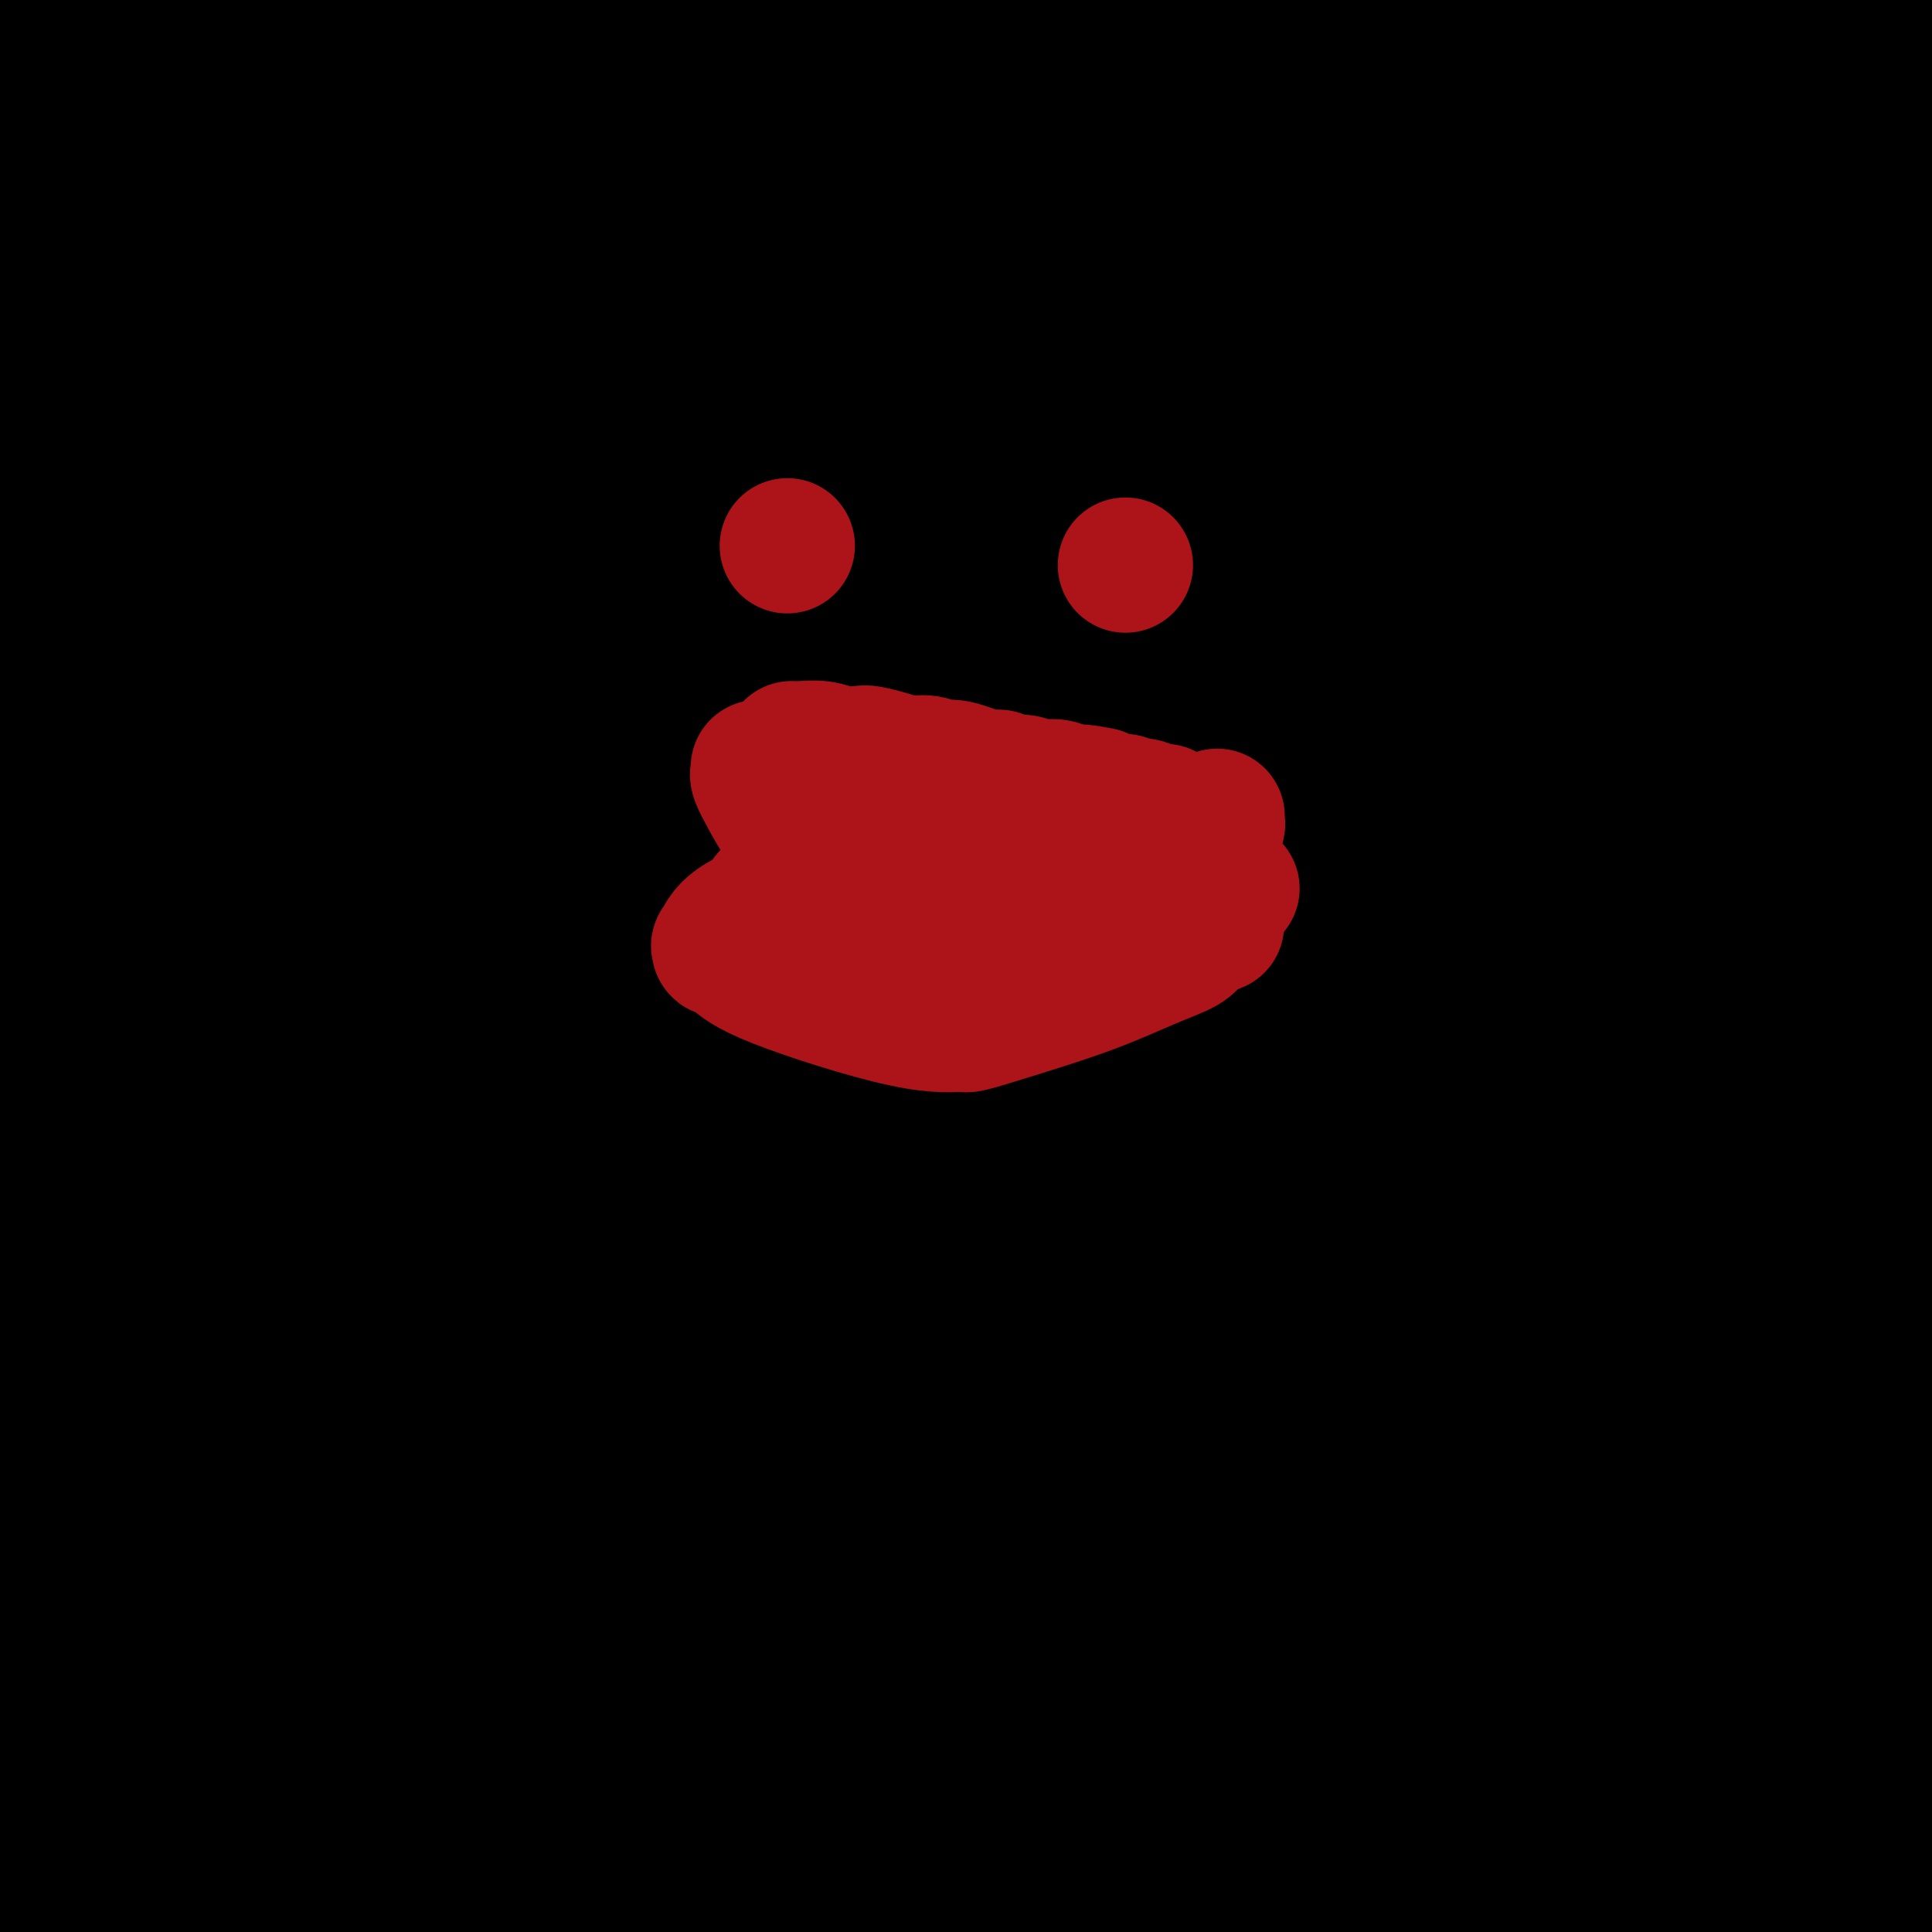 <svg viewBox='0 0 400 400' version='1.1' xmlns='http://www.w3.org/2000/svg' xmlns:xlink='http://www.w3.org/1999/xlink'><g fill='none' stroke='#000000' stroke-width='28' stroke-linecap='round' stroke-linejoin='round'><path d='M320,93c0.083,-0.039 0.166,-0.078 0,0c-0.166,0.078 -0.580,0.273 0,0c0.580,-0.273 2.153,-1.016 -1,0c-3.153,1.016 -11.033,3.789 -20,7c-8.967,3.211 -19.023,6.858 -33,13c-13.977,6.142 -31.877,14.778 -44,21c-12.123,6.222 -18.469,10.030 -31,18c-12.531,7.970 -31.247,20.104 -44,29c-12.753,8.896 -19.544,14.555 -28,23c-8.456,8.445 -18.576,19.674 -26,29c-7.424,9.326 -12.153,16.747 -15,24c-2.847,7.253 -3.813,14.336 -4,17c-0.187,2.664 0.405,0.908 0,1c-0.405,0.092 -1.808,2.033 8,2c9.808,-0.033 30.826,-2.040 46,-6c15.174,-3.960 24.502,-9.872 43,-23c18.498,-13.128 46.164,-33.470 70,-51c23.836,-17.530 43.841,-32.248 63,-46c19.159,-13.752 37.473,-26.539 51,-36c13.527,-9.461 22.266,-15.598 28,-19c5.734,-3.402 8.462,-4.070 8,-4c-0.462,0.070 -4.113,0.878 -2,0c2.113,-0.878 9.989,-3.442 0,0c-9.989,3.442 -37.845,12.888 -63,24c-25.155,11.112 -47.611,23.888 -61,31c-13.389,7.112 -17.712,8.560 -36,20c-18.288,11.440 -50.541,32.872 -72,49c-21.459,16.128 -32.123,26.952 -44,38c-11.877,11.048 -24.967,22.321 -34,31c-9.033,8.679 -14.009,14.766 -17,18c-2.991,3.234 -3.995,3.617 -5,4'/><path d='M57,307c-15.233,14.827 -3.317,6.394 0,4c3.317,-2.394 -1.965,1.251 0,0c1.965,-1.251 11.177,-7.398 28,-20c16.823,-12.602 41.258,-31.659 60,-48c18.742,-16.341 31.792,-29.967 52,-47c20.208,-17.033 47.576,-37.474 70,-53c22.424,-15.526 39.905,-26.137 53,-34c13.095,-7.863 21.805,-12.978 27,-16c5.195,-3.022 6.875,-3.953 7,-4c0.125,-0.047 -1.303,0.788 0,0c1.303,-0.788 5.339,-3.201 -11,5c-16.339,8.201 -53.051,27.016 -81,43c-27.949,15.984 -47.133,29.136 -61,39c-13.867,9.864 -22.417,16.438 -40,30c-17.583,13.562 -44.200,34.110 -62,48c-17.800,13.890 -26.783,21.122 -32,27c-5.217,5.878 -6.669,10.401 -9,13c-2.331,2.599 -5.540,3.276 -6,3c-0.460,-0.276 1.831,-1.503 0,0c-1.831,1.503 -7.782,5.735 1,0c8.782,-5.735 32.299,-21.436 48,-34c15.701,-12.564 23.587,-21.989 43,-39c19.413,-17.011 50.354,-41.607 75,-60c24.646,-18.393 42.997,-30.582 61,-41c18.003,-10.418 35.659,-19.063 47,-25c11.341,-5.937 16.369,-9.164 17,-10c0.631,-0.836 -3.135,0.721 0,-1c3.135,-1.721 13.170,-6.719 -3,1c-16.170,7.719 -58.546,28.155 -81,40c-22.454,11.845 -24.987,15.099 -41,26c-16.013,10.901 -45.507,29.451 -75,48'/><path d='M144,202c-26.809,18.690 -35.830,28.414 -47,38c-11.170,9.586 -24.489,19.032 -33,25c-8.511,5.968 -12.213,8.456 -16,11c-3.787,2.544 -7.657,5.142 1,-1c8.657,-6.142 29.841,-21.025 46,-33c16.159,-11.975 27.292,-21.043 48,-36c20.708,-14.957 50.992,-35.802 77,-52c26.008,-16.198 47.740,-27.749 69,-38c21.260,-10.251 42.047,-19.201 59,-26c16.953,-6.799 30.072,-11.446 36,-14c5.928,-2.554 4.664,-3.016 4,-3c-0.664,0.016 -0.728,0.508 0,0c0.728,-0.508 2.249,-2.017 -17,5c-19.249,7.017 -59.267,22.560 -91,36c-31.733,13.440 -55.182,24.778 -69,32c-13.818,7.222 -18.006,10.329 -36,20c-17.994,9.671 -49.793,25.907 -69,36c-19.207,10.093 -25.823,14.044 -32,17c-6.177,2.956 -11.917,4.919 -15,6c-3.083,1.081 -3.511,1.281 -3,1c0.511,-0.281 1.960,-1.041 0,0c-1.960,1.041 -7.329,3.884 4,-4c11.329,-7.884 39.355,-26.496 64,-42c24.645,-15.504 45.910,-27.902 69,-41c23.090,-13.098 48.006,-26.897 72,-39c23.994,-12.103 47.068,-22.511 68,-31c20.932,-8.489 39.724,-15.059 49,-20c9.276,-4.941 9.036,-8.253 9,-10c-0.036,-1.747 0.133,-1.928 0,-2c-0.133,-0.072 -0.566,-0.036 -1,0'/><path d='M390,37c-0.466,-1.109 -5.630,2.118 -26,8c-20.370,5.882 -55.948,14.420 -89,24c-33.052,9.580 -63.580,20.201 -86,28c-22.420,7.799 -36.731,12.775 -61,21c-24.269,8.225 -58.496,19.698 -73,25c-14.504,5.302 -9.285,4.435 -10,5c-0.715,0.565 -7.364,2.564 -9,3c-1.636,0.436 1.741,-0.691 0,0c-1.741,0.691 -8.599,3.198 1,-1c9.599,-4.198 35.654,-15.102 64,-26c28.346,-10.898 58.981,-21.789 87,-32c28.019,-10.211 53.422,-19.742 79,-28c25.578,-8.258 51.333,-15.245 69,-20c17.667,-4.755 27.247,-7.279 32,-9c4.753,-1.721 4.680,-2.640 4,-3c-0.680,-0.360 -1.967,-0.163 0,0c1.967,0.163 7.189,0.290 -11,5c-18.189,4.710 -59.789,14.002 -99,23c-39.211,8.998 -76.033,17.701 -103,25c-26.967,7.299 -44.077,13.194 -70,22c-25.923,8.806 -60.657,20.524 -77,27c-16.343,6.476 -14.295,7.711 -13,8c1.295,0.289 1.837,-0.366 1,0c-0.837,0.366 -3.052,1.755 4,-2c7.052,-3.755 23.371,-12.653 57,-26c33.629,-13.347 84.568,-31.143 110,-40c25.432,-8.857 25.356,-8.777 43,-14c17.644,-5.223 53.008,-15.751 75,-22c21.992,-6.249 30.613,-8.221 37,-10c6.387,-1.779 10.539,-3.365 12,-4c1.461,-0.635 0.230,-0.317 -1,0'/><path d='M337,24c28.737,-8.353 17.580,-4.234 0,0c-17.580,4.234 -41.582,8.585 -69,13c-27.418,4.415 -58.252,8.895 -90,15c-31.748,6.105 -64.410,13.835 -88,20c-23.590,6.165 -38.106,10.766 -56,17c-17.894,6.234 -39.164,14.101 -47,17c-7.836,2.899 -2.239,0.828 0,0c2.239,-0.828 1.119,-0.414 0,0'/><path d='M3,96c73.514,-24.327 147.029,-48.655 181,-59c33.971,-10.345 28.399,-6.709 41,-7c12.601,-0.291 43.374,-4.509 64,-6c20.626,-1.491 31.103,-0.256 36,1c4.897,1.256 4.213,2.533 4,3c-0.213,0.467 0.044,0.126 0,0c-0.044,-0.126 -0.389,-0.036 -1,0c-0.611,0.036 -1.490,0.017 -2,0c-0.510,-0.017 -0.653,-0.032 -2,0c-1.347,0.032 -3.899,0.111 -5,0c-1.101,-0.111 -0.751,-0.414 -8,0c-7.249,0.414 -22.099,1.544 -41,3c-18.901,1.456 -41.854,3.238 -60,5c-18.146,1.762 -31.484,3.503 -47,6c-15.516,2.497 -33.209,5.751 -51,9c-17.791,3.249 -35.680,6.491 -50,10c-14.320,3.509 -25.070,7.283 -35,12c-9.930,4.717 -19.039,10.378 -26,15c-6.961,4.622 -11.774,8.205 -12,9c-0.226,0.795 4.137,-1.197 1,0c-3.137,1.197 -13.772,5.583 0,0c13.772,-5.583 51.952,-21.133 83,-32c31.048,-10.867 54.966,-17.049 86,-25c31.034,-7.951 69.186,-17.671 100,-25c30.814,-7.329 54.289,-12.266 76,-16c21.711,-3.734 41.657,-6.263 54,-8c12.343,-1.737 17.082,-2.682 19,-3c1.918,-0.318 1.017,-0.009 1,0c-0.017,0.009 0.852,-0.283 0,0c-0.852,0.283 -3.426,1.142 -6,2'/><path d='M403,-10c-10.858,2.128 -35.503,6.446 -68,11c-32.497,4.554 -72.846,9.342 -106,14c-33.154,4.658 -59.113,9.185 -85,14c-25.887,4.815 -51.702,9.920 -72,15c-20.298,5.080 -35.080,10.137 -50,17c-14.920,6.863 -29.977,15.532 -36,19c-6.023,3.468 -3.011,1.734 0,0'/><path d='M219,38c-0.002,-0.000 -0.003,-0.000 0,0c0.003,0.000 0.011,0.000 0,0c-0.011,-0.000 -0.042,-0.000 0,0c0.042,0.000 0.155,0.001 0,0c-0.155,-0.001 -0.579,-0.003 0,0c0.579,0.003 2.163,0.010 -10,1c-12.163,0.990 -38.071,2.962 -56,4c-17.929,1.038 -27.879,1.140 -40,2c-12.121,0.860 -26.415,2.478 -38,4c-11.585,1.522 -20.463,2.950 -27,4c-6.537,1.050 -10.733,1.723 -13,2c-2.267,0.277 -2.605,0.158 -3,0c-0.395,-0.158 -0.849,-0.354 0,-1c0.849,-0.646 3.000,-1.743 1,-1c-2.000,0.743 -8.149,3.326 1,-1c9.149,-4.326 33.598,-15.562 49,-22c15.402,-6.438 21.756,-8.079 42,-14c20.244,-5.921 54.378,-16.122 75,-22c20.622,-5.878 27.733,-7.433 33,-9c5.267,-1.567 8.689,-3.148 10,-4c1.311,-0.852 0.510,-0.977 0,-1c-0.510,-0.023 -0.729,0.057 0,0c0.729,-0.057 2.406,-0.249 -12,2c-14.406,2.249 -44.896,6.940 -71,11c-26.104,4.060 -47.822,7.490 -77,12c-29.178,4.510 -65.817,10.099 -83,19c-17.183,8.901 -14.909,21.115 -14,26c0.909,4.885 0.455,2.443 0,0'/><path d='M-1,52c0.000,0.000 0.100,0.100 0.1,0.1'/><path d='M68,43c0.010,-0.002 0.020,-0.004 0,0c-0.020,0.004 -0.069,0.014 0,0c0.069,-0.014 0.258,-0.054 0,0c-0.258,0.054 -0.961,0.200 3,-1c3.961,-1.200 12.587,-3.747 20,-6c7.413,-2.253 13.615,-4.212 17,-5c3.385,-0.788 3.954,-0.404 8,-1c4.046,-0.596 11.568,-2.170 20,-3c8.432,-0.830 17.773,-0.915 27,-1c9.227,-0.085 18.341,-0.169 27,0c8.659,0.169 16.863,0.591 23,1c6.137,0.409 10.208,0.807 12,1c1.792,0.193 1.306,0.182 2,0c0.694,-0.182 2.568,-0.536 -8,-2c-10.568,-1.464 -33.576,-4.037 -51,-5c-17.424,-0.963 -29.262,-0.317 -40,0c-10.738,0.317 -20.376,0.305 -36,2c-15.624,1.695 -37.233,5.096 -50,7c-12.767,1.904 -16.692,2.310 -19,3c-2.308,0.690 -2.998,1.665 -4,2c-1.002,0.335 -2.315,0.031 -3,0c-0.685,-0.031 -0.741,0.211 0,0c0.741,-0.211 2.278,-0.877 0,0c-2.278,0.877 -8.372,3.295 1,0c9.372,-3.295 34.210,-12.305 55,-19c20.790,-6.695 37.533,-11.076 53,-15c15.467,-3.924 29.656,-7.392 41,-10c11.344,-2.608 19.841,-4.356 24,-5c4.159,-0.644 3.981,-0.183 4,0c0.019,0.183 0.236,0.088 0,0c-0.236,-0.088 -0.925,-0.168 -14,3c-13.075,3.168 -38.538,9.584 -64,16'/><path d='M116,5c-22.119,5.532 -38.416,9.864 -53,14c-14.584,4.136 -27.456,8.078 -41,13c-13.544,4.922 -27.762,10.825 -33,13c-5.238,2.175 -1.497,0.621 0,0c1.497,-0.621 0.748,-0.311 0,0'/><path d='M13,30c-0.810,0.243 -1.619,0.486 16,-5c17.619,-5.486 53.667,-16.700 74,-22c20.333,-5.300 24.951,-4.687 28,-5c3.049,-0.313 4.529,-1.551 7,-2c2.471,-0.449 5.933,-0.110 7,0c1.067,0.110 -0.262,-0.009 -1,0c-0.738,0.009 -0.884,0.147 0,0c0.884,-0.147 2.799,-0.578 -11,2c-13.799,2.578 -43.314,8.166 -62,12c-18.686,3.834 -26.545,5.914 -35,8c-8.455,2.086 -17.507,4.177 -24,6c-6.493,1.823 -10.427,3.378 -12,4c-1.573,0.622 -0.787,0.311 0,0'/><path d='M13,3c-1.270,0.522 -2.541,1.044 10,-4c12.541,-5.044 38.892,-15.653 55,-22c16.108,-6.347 21.971,-8.433 27,-10c5.029,-1.567 9.222,-2.616 11,-3c1.778,-0.384 1.140,-0.103 1,0c-0.140,0.103 0.217,0.026 0,0c-0.217,-0.026 -1.007,-0.003 -1,0c0.007,0.003 0.810,-0.013 -8,3c-8.810,3.013 -27.232,9.056 -40,13c-12.768,3.944 -19.881,5.789 -27,8c-7.119,2.211 -14.244,4.786 -19,6c-4.756,1.214 -7.144,1.065 -8,1c-0.856,-0.065 -0.180,-0.046 0,0c0.180,0.046 -0.136,0.117 0,0c0.136,-0.117 0.724,-0.423 0,0c-0.724,0.423 -2.759,1.577 1,0c3.759,-1.577 13.311,-5.883 25,-10c11.689,-4.117 25.516,-8.043 40,-12c14.484,-3.957 29.626,-7.943 44,-11c14.374,-3.057 27.979,-5.185 39,-7c11.021,-1.815 19.459,-3.319 25,-4c5.541,-0.681 8.185,-0.541 9,0c0.815,0.541 -0.198,1.482 1,1c1.198,-0.482 4.609,-2.388 -1,0c-5.609,2.388 -20.236,9.069 -31,14c-10.764,4.931 -17.663,8.113 -36,15c-18.337,6.887 -48.112,17.478 -66,25c-17.888,7.522 -23.887,11.975 -30,16c-6.113,4.025 -12.338,7.622 -16,10c-3.662,2.378 -4.761,3.537 -5,4c-0.239,0.463 0.380,0.232 1,0'/><path d='M14,36c-9.294,4.849 -7.528,1.973 0,0c7.528,-1.973 20.818,-3.043 35,-6c14.182,-2.957 29.257,-7.800 51,-13c21.743,-5.200 50.155,-10.757 73,-15c22.845,-4.243 40.123,-7.171 57,-10c16.877,-2.829 33.353,-5.560 48,-8c14.647,-2.440 27.466,-4.589 36,-6c8.534,-1.411 12.783,-2.083 15,-2c2.217,0.083 2.402,0.920 3,1c0.598,0.080 1.609,-0.597 0,0c-1.609,0.597 -5.839,2.469 -20,7c-14.161,4.531 -38.252,11.720 -58,18c-19.748,6.280 -35.154,11.650 -52,18c-16.846,6.350 -35.134,13.680 -50,20c-14.866,6.320 -26.311,11.630 -35,16c-8.689,4.370 -14.621,7.800 -17,9c-2.379,1.200 -1.205,0.170 -4,1c-2.795,0.830 -9.560,3.521 0,0c9.560,-3.521 35.444,-13.255 50,-19c14.556,-5.745 17.785,-7.501 40,-15c22.215,-7.499 63.415,-20.741 91,-29c27.585,-8.259 41.556,-11.534 56,-15c14.444,-3.466 29.363,-7.124 38,-9c8.637,-1.876 10.993,-1.972 12,-2c1.007,-0.028 0.666,0.010 0,0c-0.666,-0.010 -1.657,-0.069 -1,0c0.657,0.069 2.960,0.267 -9,5c-11.960,4.733 -38.185,14.001 -54,20c-15.815,5.999 -21.219,8.731 -36,17c-14.781,8.269 -38.937,22.077 -56,32c-17.063,9.923 -27.031,15.962 -37,22'/><path d='M190,73c-17.783,11.542 -15.739,13.396 -17,16c-1.261,2.604 -5.827,5.957 -7,8c-1.173,2.043 1.046,2.777 2,3c0.954,0.223 0.645,-0.064 0,0c-0.645,0.064 -1.624,0.479 1,0c2.624,-0.479 8.850,-1.852 24,-7c15.150,-5.148 39.223,-14.070 59,-24c19.777,-9.930 35.257,-20.867 50,-30c14.743,-9.133 28.749,-16.461 41,-23c12.251,-6.539 22.748,-12.288 30,-17c7.252,-4.712 11.261,-8.388 13,-10c1.739,-1.612 1.210,-1.160 1,-1c-0.210,0.160 -0.100,0.029 0,0c0.100,-0.029 0.190,0.046 0,0c-0.190,-0.046 -0.658,-0.213 -1,0c-0.342,0.213 -0.556,0.804 0,0c0.556,-0.804 1.884,-3.005 -2,1c-3.884,4.005 -12.979,14.216 -19,23c-6.021,8.784 -8.969,16.140 -12,24c-3.031,7.860 -6.145,16.224 -8,22c-1.855,5.776 -2.451,8.963 -3,12c-0.549,3.037 -1.049,5.922 -2,10c-0.951,4.078 -2.352,9.348 -3,14c-0.648,4.652 -0.544,8.685 -1,12c-0.456,3.315 -1.473,5.912 -2,8c-0.527,2.088 -0.563,3.668 0,4c0.563,0.332 1.725,-0.585 1,1c-0.725,1.585 -3.339,5.672 0,0c3.339,-5.672 12.630,-21.104 22,-35c9.370,-13.896 18.820,-26.256 25,-36c6.180,-9.744 9.090,-16.872 12,-24'/><path d='M394,24c2.908,-6.729 4.177,-11.551 6,-15c1.823,-3.449 4.201,-5.527 4,-7c-0.201,-1.473 -2.982,-2.343 -4,-3c-1.018,-0.657 -0.273,-1.101 0,-1c0.273,0.101 0.073,0.746 0,1c-0.073,0.254 -0.021,0.115 0,0c0.021,-0.115 0.010,-0.208 0,1c-0.010,1.208 -0.020,3.716 -2,13c-1.980,9.284 -5.929,25.343 -9,40c-3.071,14.657 -5.262,27.911 -7,42c-1.738,14.089 -3.022,29.014 -4,43c-0.978,13.986 -1.649,27.035 -2,38c-0.351,10.965 -0.381,19.848 0,26c0.381,6.152 1.172,9.573 2,12c0.828,2.427 1.694,3.858 2,4c0.306,0.142 0.053,-1.006 0,-1c-0.053,0.006 0.094,1.165 0,-1c-0.094,-2.165 -0.428,-7.655 -1,-15c-0.572,-7.345 -1.383,-16.546 -2,-24c-0.617,-7.454 -1.039,-13.162 -1,-22c0.039,-8.838 0.538,-20.805 2,-32c1.462,-11.195 3.888,-21.617 6,-32c2.112,-10.383 3.911,-20.728 6,-30c2.089,-9.272 4.469,-17.470 6,-25c1.531,-7.530 2.214,-14.393 3,-20c0.786,-5.607 1.675,-9.958 2,-14c0.325,-4.042 0.087,-7.774 0,-10c-0.087,-2.226 -0.023,-2.945 0,-4c0.023,-1.055 0.007,-2.444 0,-3c-0.007,-0.556 -0.003,-0.278 0,0'/><path d='M401,-15c0.816,-7.693 0.357,-1.427 0,1c-0.357,2.427 -0.611,1.013 -1,0c-0.389,-1.013 -0.911,-1.625 -4,14c-3.089,15.625 -8.743,47.486 -13,66c-4.257,18.514 -7.116,23.682 -10,38c-2.884,14.318 -5.792,37.787 -7,57c-1.208,19.213 -0.717,34.169 -1,47c-0.283,12.831 -1.341,23.537 -2,31c-0.659,7.463 -0.921,11.683 -1,14c-0.079,2.317 0.024,2.731 0,3c-0.024,0.269 -0.174,0.393 0,0c0.174,-0.393 0.673,-1.304 0,-1c-0.673,0.304 -2.518,1.823 -3,-10c-0.482,-11.823 0.400,-36.989 1,-57c0.600,-20.011 0.918,-34.866 2,-49c1.082,-14.134 2.926,-27.548 4,-39c1.074,-11.452 1.377,-20.944 2,-30c0.623,-9.056 1.567,-17.676 2,-25c0.433,-7.324 0.356,-13.352 1,-18c0.644,-4.648 2.010,-7.915 3,-11c0.990,-3.085 1.604,-5.990 2,-8c0.396,-2.010 0.573,-3.127 0,-3c-0.573,0.127 -1.898,1.498 0,0c1.898,-1.498 7.019,-5.867 0,0c-7.019,5.867 -26.178,21.968 -33,30c-6.822,8.032 -1.308,7.995 -7,21c-5.692,13.005 -22.589,39.051 -32,57c-9.411,17.949 -11.337,27.801 -15,39c-3.663,11.199 -9.063,23.746 -13,34c-3.937,10.254 -6.411,18.215 -9,24c-2.589,5.785 -5.295,9.392 -8,13'/><path d='M259,223c-7.618,18.108 -4.162,8.377 -3,5c1.162,-3.377 0.032,-0.400 0,0c-0.032,0.400 1.035,-1.777 0,0c-1.035,1.777 -4.173,7.507 0,-1c4.173,-8.507 15.658,-31.252 24,-46c8.342,-14.748 13.542,-21.501 21,-32c7.458,-10.499 17.176,-24.745 26,-35c8.824,-10.255 16.755,-16.519 22,-21c5.245,-4.481 7.803,-7.181 10,-8c2.197,-0.819 4.034,0.241 5,0c0.966,-0.241 1.061,-1.784 0,0c-1.061,1.784 -3.277,6.894 -22,29c-18.723,22.106 -53.955,61.209 -76,84c-22.045,22.791 -30.905,29.271 -42,39c-11.095,9.729 -24.424,22.709 -36,32c-11.576,9.291 -21.398,14.894 -28,18c-6.602,3.106 -9.984,3.714 -12,4c-2.016,0.286 -2.664,0.248 -1,-4c1.664,-4.248 5.642,-12.707 14,-24c8.358,-11.293 21.098,-25.421 35,-39c13.902,-13.579 28.966,-26.609 45,-38c16.034,-11.391 33.038,-21.142 50,-30c16.962,-8.858 33.883,-16.823 48,-23c14.117,-6.177 25.430,-10.566 34,-13c8.570,-2.434 14.395,-2.914 17,-3c2.605,-0.086 1.988,0.223 1,1c-0.988,0.777 -2.347,2.023 -12,9c-9.653,6.977 -27.599,19.686 -44,31c-16.401,11.314 -31.257,21.233 -46,31c-14.743,9.767 -29.371,19.384 -44,29'/><path d='M245,218c-29.969,20.521 -32.392,21.323 -41,26c-8.608,4.677 -23.403,13.228 -34,19c-10.597,5.772 -16.997,8.765 -20,10c-3.003,1.235 -2.610,0.713 -5,2c-2.390,1.287 -7.564,4.385 0,0c7.564,-4.385 27.867,-16.251 46,-26c18.133,-9.749 34.095,-17.380 46,-23c11.905,-5.620 19.752,-9.229 42,-18c22.248,-8.771 58.897,-22.704 80,-30c21.103,-7.296 26.661,-7.955 32,-9c5.339,-1.045 10.461,-2.476 12,-3c1.539,-0.524 -0.504,-0.142 -2,0c-1.496,0.142 -2.444,0.043 -14,4c-11.556,3.957 -33.721,11.972 -51,19c-17.279,7.028 -29.671,13.071 -49,22c-19.329,8.929 -45.595,20.745 -67,31c-21.405,10.255 -37.949,18.951 -53,27c-15.051,8.049 -28.609,15.451 -39,21c-10.391,5.549 -17.614,9.243 -20,11c-2.386,1.757 0.065,1.575 0,2c-0.065,0.425 -2.645,1.457 13,-4c15.645,-5.457 49.514,-17.403 68,-24c18.486,-6.597 21.589,-7.847 39,-15c17.411,-7.153 49.131,-20.211 68,-28c18.869,-7.789 24.887,-10.311 30,-12c5.113,-1.689 9.320,-2.546 11,-3c1.680,-0.454 0.834,-0.506 2,-1c1.166,-0.494 4.343,-1.431 -6,3c-10.343,4.431 -34.208,14.232 -56,25c-21.792,10.768 -41.512,22.505 -56,31c-14.488,8.495 -23.744,13.747 -33,19'/><path d='M188,294c-25.918,15.695 -46.214,29.934 -60,39c-13.786,9.066 -21.064,12.959 -24,15c-2.936,2.041 -1.531,2.230 -4,4c-2.469,1.770 -8.811,5.122 4,-2c12.811,-7.122 44.774,-24.719 70,-38c25.226,-13.281 43.714,-22.246 64,-33c20.286,-10.754 42.369,-23.296 60,-32c17.631,-8.704 30.810,-13.571 39,-16c8.190,-2.429 11.392,-2.419 16,-4c4.608,-1.581 10.623,-4.753 1,1c-9.623,5.753 -34.882,20.429 -47,28c-12.118,7.571 -11.095,8.036 -28,16c-16.905,7.964 -51.740,23.428 -76,34c-24.260,10.572 -37.947,16.254 -52,22c-14.053,5.746 -28.473,11.556 -37,15c-8.527,3.444 -11.161,4.522 -15,6c-3.839,1.478 -8.882,3.355 2,-1c10.882,-4.355 37.691,-14.943 54,-21c16.309,-6.057 22.120,-7.583 46,-13c23.880,-5.417 65.830,-14.727 96,-21c30.170,-6.273 48.558,-9.511 64,-13c15.442,-3.489 27.936,-7.230 36,-9c8.064,-1.770 11.699,-1.570 14,-2c2.301,-0.430 3.269,-1.489 -3,0c-6.269,1.489 -19.774,5.527 -32,9c-12.226,3.473 -23.172,6.380 -47,14c-23.828,7.620 -60.537,19.953 -81,27c-20.463,7.047 -24.681,8.806 -43,16c-18.319,7.194 -50.740,19.821 -71,28c-20.260,8.179 -28.360,11.908 -34,14c-5.640,2.092 -8.820,2.546 -12,3'/><path d='M88,380c-28.335,11.446 -19.173,9.562 1,0c20.173,-9.562 51.356,-26.801 77,-39c25.644,-12.199 45.750,-19.357 69,-26c23.250,-6.643 49.643,-12.772 72,-18c22.357,-5.228 40.679,-9.555 57,-13c16.321,-3.445 30.643,-6.007 37,-7c6.357,-0.993 4.750,-0.417 7,-1c2.250,-0.583 8.358,-2.326 -1,0c-9.358,2.326 -34.183,8.721 -57,15c-22.817,6.279 -43.627,12.442 -65,19c-21.373,6.558 -43.309,13.510 -63,20c-19.691,6.490 -37.137,12.519 -54,19c-16.863,6.481 -33.145,13.413 -45,18c-11.855,4.587 -19.285,6.830 -23,8c-3.715,1.170 -3.717,1.269 -4,1c-0.283,-0.269 -0.849,-0.905 16,-9c16.849,-8.095 51.112,-23.648 79,-35c27.888,-11.352 49.403,-18.502 73,-26c23.597,-7.498 49.278,-15.344 71,-24c21.722,-8.656 39.485,-18.122 54,-26c14.515,-7.878 25.780,-14.167 31,-19c5.220,-4.833 4.394,-8.209 7,-10c2.606,-1.791 8.645,-1.995 -1,0c-9.645,1.995 -34.972,6.190 -57,12c-22.028,5.810 -40.756,13.234 -59,21c-18.244,7.766 -36.006,15.874 -53,23c-16.994,7.126 -33.222,13.271 -48,19c-14.778,5.729 -28.105,11.041 -38,15c-9.895,3.959 -16.356,6.566 -20,8c-3.644,1.434 -4.470,1.695 -5,2c-0.530,0.305 -0.765,0.652 -1,1'/><path d='M145,328c-22.128,9.256 5.053,-1.603 28,-10c22.947,-8.397 41.661,-14.333 62,-20c20.339,-5.667 42.302,-11.063 63,-16c20.698,-4.937 40.129,-9.413 58,-14c17.871,-4.587 34.180,-9.286 46,-13c11.820,-3.714 19.151,-6.442 23,-8c3.849,-1.558 4.217,-1.946 2,-2c-2.217,-0.054 -7.020,0.224 -22,3c-14.980,2.776 -40.139,8.049 -61,14c-20.861,5.951 -37.426,12.581 -54,19c-16.574,6.419 -33.159,12.629 -48,19c-14.841,6.371 -27.939,12.905 -39,18c-11.061,5.095 -20.087,8.752 -26,12c-5.913,3.248 -8.715,6.087 -8,7c0.715,0.913 4.947,-0.100 2,1c-2.947,1.100 -13.073,4.312 1,0c14.073,-4.312 52.344,-16.147 79,-24c26.656,-7.853 41.698,-11.724 59,-17c17.302,-5.276 36.863,-11.955 52,-17c15.137,-5.045 25.848,-8.454 32,-10c6.152,-1.546 7.745,-1.229 11,-2c3.255,-0.771 8.172,-2.629 0,0c-8.172,2.629 -29.432,9.744 -41,14c-11.568,4.256 -13.443,5.654 -31,13c-17.557,7.346 -50.796,20.639 -73,30c-22.204,9.361 -33.375,14.790 -46,21c-12.625,6.210 -26.706,13.200 -37,19c-10.294,5.800 -16.800,10.410 -20,13c-3.200,2.590 -3.092,3.159 -5,4c-1.908,0.841 -5.831,1.955 3,0c8.831,-1.955 30.415,-6.977 52,-12'/><path d='M207,370c19.097,-4.249 39.339,-8.873 59,-13c19.661,-4.127 38.742,-7.757 55,-10c16.258,-2.243 29.693,-3.099 39,-4c9.307,-0.901 14.486,-1.846 16,-2c1.514,-0.154 -0.637,0.484 0,0c0.637,-0.484 4.064,-2.089 -1,1c-5.064,3.089 -18.618,10.871 -33,17c-14.382,6.129 -29.593,10.604 -46,16c-16.407,5.396 -34.010,11.712 -50,17c-15.990,5.288 -30.369,9.549 -43,13c-12.631,3.451 -23.516,6.093 -30,7c-6.484,0.907 -8.569,0.080 -12,1c-3.431,0.920 -8.209,3.586 1,-1c9.209,-4.586 32.404,-16.425 50,-24c17.596,-7.575 29.592,-10.885 48,-16c18.408,-5.115 43.227,-12.034 64,-17c20.773,-4.966 37.498,-7.981 51,-11c13.502,-3.019 23.780,-6.044 31,-8c7.220,-1.956 11.384,-2.842 12,-4c0.616,-1.158 -2.314,-2.588 -3,-3c-0.686,-0.412 0.871,0.194 -11,2c-11.871,1.806 -37.172,4.811 -56,8c-18.828,3.189 -31.185,6.561 -45,10c-13.815,3.439 -29.090,6.945 -42,10c-12.910,3.055 -23.455,5.660 -32,8c-8.545,2.340 -15.089,4.415 -17,5c-1.911,0.585 0.811,-0.318 -2,1c-2.811,1.318 -11.156,4.859 1,-1c12.156,-5.859 44.811,-21.116 69,-33c24.189,-11.884 39.911,-20.395 55,-28c15.089,-7.605 29.544,-14.302 44,-21'/><path d='M379,290c31.414,-14.545 26.449,-9.906 27,-9c0.551,0.906 6.616,-1.920 9,-3c2.384,-1.080 1.085,-0.415 0,0c-1.085,0.415 -1.957,0.581 -12,4c-10.043,3.419 -29.257,10.092 -45,16c-15.743,5.908 -28.014,11.050 -41,16c-12.986,4.950 -26.686,9.709 -38,14c-11.314,4.291 -20.241,8.114 -27,11c-6.759,2.886 -11.348,4.835 -14,6c-2.652,1.165 -3.365,1.546 -5,2c-1.635,0.454 -4.191,0.980 0,0c4.191,-0.980 15.130,-3.467 30,-8c14.870,-4.533 33.669,-11.114 50,-16c16.331,-4.886 30.192,-8.078 45,-11c14.808,-2.922 30.564,-5.574 41,-7c10.436,-1.426 15.552,-1.627 19,-2c3.448,-0.373 5.228,-0.918 2,0c-3.228,0.918 -11.464,3.298 -23,7c-11.536,3.702 -26.372,8.725 -44,15c-17.628,6.275 -38.048,13.802 -55,20c-16.952,6.198 -30.436,11.066 -42,16c-11.564,4.934 -21.210,9.932 -28,13c-6.790,3.068 -10.726,4.205 -13,5c-2.274,0.795 -2.887,1.249 -1,1c1.887,-0.249 6.273,-1.201 19,-5c12.727,-3.799 33.794,-10.444 53,-15c19.206,-4.556 36.550,-7.022 53,-9c16.450,-1.978 32.007,-3.468 46,-4c13.993,-0.532 26.421,-0.105 35,0c8.579,0.105 13.308,-0.113 15,0c1.692,0.113 0.346,0.556 -1,1'/><path d='M434,348c4.301,0.969 -9.447,2.891 -23,5c-13.553,2.109 -26.913,4.405 -40,7c-13.087,2.595 -25.902,5.488 -40,9c-14.098,3.512 -29.480,7.642 -42,12c-12.520,4.358 -22.179,8.944 -31,13c-8.821,4.056 -16.806,7.581 -19,10c-2.194,2.419 1.402,3.730 -1,5c-2.402,1.270 -10.802,2.497 2,0c12.802,-2.497 46.806,-8.719 64,-12c17.194,-3.281 17.579,-3.620 32,-9c14.421,-5.380 42.878,-15.802 59,-21c16.122,-5.198 19.908,-5.173 22,-5c2.092,0.173 2.490,0.495 4,0c1.510,-0.495 4.133,-1.807 -1,1c-5.133,2.807 -18.021,9.732 -32,16c-13.979,6.268 -29.048,11.880 -43,17c-13.952,5.120 -26.787,9.748 -38,13c-11.213,3.252 -20.805,5.127 -28,6c-7.195,0.873 -11.992,0.745 -15,1c-3.008,0.255 -4.227,0.895 -2,0c2.227,-0.895 7.901,-3.323 19,-7c11.099,-3.677 27.624,-8.602 43,-12c15.376,-3.398 29.603,-5.268 43,-6c13.397,-0.732 25.965,-0.324 36,1c10.035,1.324 17.539,3.565 21,6c3.461,2.435 2.880,5.062 4,6c1.120,0.938 3.941,0.185 0,1c-3.941,0.815 -14.644,3.198 -26,5c-11.356,1.802 -23.365,3.024 -34,4c-10.635,0.976 -19.896,1.708 -28,2c-8.104,0.292 -15.052,0.146 -22,0'/><path d='M318,416c-9.526,0.516 -8.339,0.806 -9,1c-0.661,0.194 -3.168,0.293 1,0c4.168,-0.293 15.012,-0.978 29,-2c13.988,-1.022 31.122,-2.380 46,-4c14.878,-1.620 27.500,-3.500 40,-5c12.500,-1.500 24.876,-2.620 31,-3c6.124,-0.380 5.995,-0.021 7,0c1.005,0.021 3.145,-0.298 -1,0c-4.145,0.298 -14.573,1.211 -26,2c-11.427,0.789 -23.852,1.454 -35,2c-11.148,0.546 -21.019,0.972 -29,2c-7.981,1.028 -14.073,2.657 -19,4c-4.927,1.343 -8.689,2.402 -10,3c-1.311,0.598 -0.173,0.737 -1,1c-0.827,0.263 -3.621,0.650 2,0c5.621,-0.650 19.657,-2.338 32,-5c12.343,-2.662 22.994,-6.299 33,-10c10.006,-3.701 19.368,-7.465 26,-12c6.632,-4.535 10.535,-9.841 13,-13c2.465,-3.159 3.493,-4.172 1,-8c-2.493,-3.828 -8.507,-10.471 -18,-17c-9.493,-6.529 -22.464,-12.945 -32,-17c-9.536,-4.055 -15.637,-5.750 -27,-9c-11.363,-3.250 -27.986,-8.055 -40,-12c-12.014,-3.945 -19.417,-7.031 -25,-10c-5.583,-2.969 -9.344,-5.822 -12,-7c-2.656,-1.178 -4.206,-0.680 -1,-4c3.206,-3.320 11.169,-10.457 22,-17c10.831,-6.543 24.532,-12.492 37,-18c12.468,-5.508 23.705,-10.574 32,-15c8.295,-4.426 13.647,-8.213 19,-12'/><path d='M404,231c14.316,-8.809 6.104,-8.333 3,-8c-3.104,0.333 -1.102,0.521 0,0c1.102,-0.521 1.303,-1.753 -9,-2c-10.303,-0.247 -31.108,0.491 -41,1c-9.892,0.509 -8.869,0.788 -14,2c-5.131,1.212 -16.415,3.357 -25,5c-8.585,1.643 -14.472,2.785 -19,4c-4.528,1.215 -7.696,2.505 -9,3c-1.304,0.495 -0.743,0.196 -3,1c-2.257,0.804 -7.331,2.713 2,-1c9.331,-3.713 33.066,-13.047 50,-20c16.934,-6.953 27.067,-11.524 36,-16c8.933,-4.476 16.665,-8.856 22,-12c5.335,-3.144 8.273,-5.051 9,-6c0.727,-0.949 -0.758,-0.941 -1,-1c-0.242,-0.059 0.758,-0.184 -1,0c-1.758,0.184 -6.273,0.676 -14,2c-7.727,1.324 -18.666,3.480 -28,6c-9.334,2.520 -17.062,5.403 -24,8c-6.938,2.597 -13.086,4.907 -19,7c-5.914,2.093 -11.595,3.969 -14,5c-2.405,1.031 -1.533,1.216 -2,2c-0.467,0.784 -2.273,2.166 -5,3c-2.727,0.834 -6.374,1.120 2,-1c8.374,-2.120 28.768,-6.644 44,-11c15.232,-4.356 25.300,-8.542 35,-13c9.700,-4.458 19.030,-9.186 25,-12c5.970,-2.814 8.580,-3.713 9,-4c0.420,-0.287 -1.348,0.038 0,-1c1.348,-1.038 5.814,-3.439 0,0c-5.814,3.439 -21.907,12.720 -38,22'/><path d='M375,194c-13.339,9.367 -27.687,22.286 -39,34c-11.313,11.714 -19.593,22.223 -27,30c-7.407,7.777 -13.943,12.823 -19,16c-5.057,3.177 -8.636,4.484 -10,4c-1.364,-0.484 -0.514,-2.760 -1,-2c-0.486,0.760 -2.307,4.554 2,-3c4.307,-7.554 14.741,-26.458 24,-41c9.259,-14.542 17.342,-24.722 27,-36c9.658,-11.278 20.892,-23.652 30,-33c9.108,-9.348 16.090,-15.668 21,-21c4.910,-5.332 7.748,-9.675 9,-13c1.252,-3.325 0.920,-5.633 1,-7c0.080,-1.367 0.573,-1.793 1,-2c0.427,-0.207 0.788,-0.196 1,0c0.212,0.196 0.276,0.578 0,0c-0.276,-0.578 -0.892,-2.116 0,0c0.892,2.116 3.293,7.886 6,16c2.707,8.114 5.720,18.573 8,28c2.280,9.427 3.827,17.821 4,26c0.173,8.179 -1.027,16.144 -2,21c-0.973,4.856 -1.717,6.603 -3,9c-1.283,2.397 -3.103,5.445 -5,9c-1.897,3.555 -3.871,7.618 -6,11c-2.129,3.382 -4.413,6.084 -6,8c-1.587,1.916 -2.475,3.048 -3,3c-0.525,-0.048 -0.685,-1.274 -1,-1c-0.315,0.274 -0.783,2.049 0,-7c0.783,-9.049 2.818,-28.920 4,-43c1.182,-14.080 1.510,-22.368 2,-30c0.490,-7.632 1.140,-14.609 2,-20c0.860,-5.391 1.930,-9.195 3,-13'/><path d='M398,137c1.928,-18.191 1.249,-10.667 1,-9c-0.249,1.667 -0.068,-2.523 0,-4c0.068,-1.477 0.023,-0.241 0,0c-0.023,0.241 -0.022,-0.514 0,-1c0.022,-0.486 0.066,-0.702 0,-1c-0.066,-0.298 -0.242,-0.676 0,-1c0.242,-0.324 0.903,-0.593 1,0c0.097,0.593 -0.370,2.046 0,0c0.370,-2.046 1.578,-7.593 0,2c-1.578,9.593 -5.943,34.324 -9,51c-3.057,16.676 -4.805,25.295 -7,34c-2.195,8.705 -4.836,17.496 -7,24c-2.164,6.504 -3.852,10.721 -5,13c-1.148,2.279 -1.756,2.620 -2,3c-0.244,0.380 -0.122,0.798 0,1c0.122,0.202 0.245,0.187 0,0c-0.245,-0.187 -0.857,-0.546 -1,0c-0.143,0.546 0.184,1.996 0,-1c-0.184,-2.996 -0.879,-10.438 0,-22c0.879,-11.562 3.331,-27.243 6,-40c2.669,-12.757 5.556,-22.590 8,-32c2.444,-9.410 4.445,-18.396 6,-26c1.555,-7.604 2.665,-13.827 4,-19c1.335,-5.173 2.893,-9.295 4,-12c1.107,-2.705 1.761,-3.993 2,-5c0.239,-1.007 0.064,-1.735 0,-2c-0.064,-0.265 -0.017,-0.068 0,0c0.017,0.068 0.005,0.008 0,0c-0.005,-0.008 -0.001,0.036 0,0c0.001,-0.036 0.000,-0.153 0,0c-0.000,0.153 -0.000,0.577 0,1'/><path d='M399,91c4.341,-15.912 3.192,-8.193 0,9c-3.192,17.193 -8.429,43.861 -12,61c-3.571,17.139 -5.478,24.749 -8,32c-2.522,7.251 -5.659,14.144 -7,18c-1.341,3.856 -0.885,4.676 -1,5c-0.115,0.324 -0.801,0.153 -1,0c-0.199,-0.153 0.090,-0.288 0,-1c-0.090,-0.712 -0.560,-2.002 -1,-6c-0.440,-3.998 -0.852,-10.706 -1,-14c-0.148,-3.294 -0.033,-3.175 0,-8c0.033,-4.825 -0.017,-14.594 0,-24c0.017,-9.406 0.101,-18.449 1,-27c0.899,-8.551 2.614,-16.608 3,-22c0.386,-5.392 -0.557,-8.117 0,-12c0.557,-3.883 2.615,-8.923 4,-13c1.385,-4.077 2.097,-7.192 3,-10c0.903,-2.808 1.998,-5.308 2,-7c0.002,-1.692 -1.088,-2.576 -1,-3c0.088,-0.424 1.355,-0.387 0,0c-1.355,0.387 -5.331,1.123 -16,5c-10.669,3.877 -28.029,10.896 -42,17c-13.971,6.104 -24.552,11.292 -34,16c-9.448,4.708 -17.764,8.937 -28,14c-10.236,5.063 -22.393,10.961 -31,16c-8.607,5.039 -13.664,9.219 -19,13c-5.336,3.781 -10.952,7.162 -15,10c-4.048,2.838 -6.527,5.133 -8,7c-1.473,1.867 -1.941,3.304 -2,4c-0.059,0.696 0.292,0.649 0,1c-0.292,0.351 -1.226,1.100 0,0c1.226,-1.100 4.613,-4.050 8,-7'/><path d='M193,165c11.386,-9.012 35.852,-28.543 56,-44c20.148,-15.457 35.977,-26.841 53,-38c17.023,-11.159 35.238,-22.091 49,-30c13.762,-7.909 23.069,-12.793 28,-16c4.931,-3.207 5.486,-4.737 5,-5c-0.486,-0.263 -2.013,0.740 0,0c2.013,-0.740 7.568,-3.224 -2,1c-9.568,4.224 -34.257,15.155 -54,24c-19.743,8.845 -34.539,15.602 -55,25c-20.461,9.398 -46.588,21.436 -68,32c-21.412,10.564 -38.109,19.653 -54,29c-15.891,9.347 -30.977,18.950 -44,28c-13.023,9.050 -23.982,17.546 -32,24c-8.018,6.454 -13.095,10.865 -16,14c-2.905,3.135 -3.640,4.995 -4,6c-0.360,1.005 -0.347,1.156 0,1c0.347,-0.156 1.028,-0.620 0,0c-1.028,0.620 -3.764,2.325 1,-1c4.764,-3.325 17.028,-11.680 31,-21c13.972,-9.320 29.650,-19.607 45,-30c15.350,-10.393 30.370,-20.893 46,-32c15.630,-11.107 31.869,-22.821 47,-33c15.131,-10.179 29.153,-18.821 38,-25c8.847,-6.179 12.518,-9.893 14,-12c1.482,-2.107 0.774,-2.608 1,-3c0.226,-0.392 1.385,-0.676 0,0c-1.385,0.676 -5.316,2.311 -18,9c-12.684,6.689 -34.121,18.432 -48,26c-13.879,7.568 -20.198,10.961 -35,20c-14.802,9.039 -38.086,23.726 -54,34c-15.914,10.274 -24.457,16.137 -33,22'/><path d='M90,170c-17.459,11.697 -17.606,12.939 -19,15c-1.394,2.061 -4.036,4.940 -5,6c-0.964,1.060 -0.252,0.300 0,0c0.252,-0.300 0.044,-0.139 0,0c-0.044,0.139 0.077,0.255 0,0c-0.077,-0.255 -0.351,-0.880 0,-1c0.351,-0.120 1.328,0.265 3,-2c1.672,-2.265 4.039,-7.180 10,-15c5.961,-7.820 15.518,-18.544 24,-28c8.482,-9.456 15.891,-17.644 23,-26c7.109,-8.356 13.919,-16.880 20,-24c6.081,-7.120 11.434,-12.837 15,-18c3.566,-5.163 5.345,-9.771 6,-12c0.655,-2.229 0.186,-2.079 0,-2c-0.186,0.079 -0.089,0.087 0,0c0.089,-0.087 0.171,-0.268 -8,6c-8.171,6.268 -24.594,18.985 -35,28c-10.406,9.015 -14.794,14.327 -24,24c-9.206,9.673 -23.231,23.707 -32,35c-8.769,11.293 -12.283,19.845 -16,28c-3.717,8.155 -7.638,15.912 -10,22c-2.362,6.088 -3.165,10.507 -4,14c-0.835,3.493 -1.703,6.060 -2,7c-0.297,0.940 -0.023,0.253 0,0c0.023,-0.253 -0.204,-0.071 0,0c0.204,0.071 0.838,0.031 1,0c0.162,-0.031 -0.150,-0.052 0,0c0.150,0.052 0.762,0.179 1,0c0.238,-0.179 0.103,-0.664 0,0c-0.103,0.664 -0.172,2.475 1,-1c1.172,-3.475 3.586,-12.238 6,-21'/><path d='M45,205c2.868,-9.099 5.540,-20.848 7,-32c1.460,-11.152 1.710,-21.707 2,-30c0.290,-8.293 0.620,-14.322 1,-23c0.380,-8.678 0.808,-20.003 1,-26c0.192,-5.997 0.147,-6.666 0,-7c-0.147,-0.334 -0.396,-0.334 0,-1c0.396,-0.666 1.439,-1.997 2,-4c0.561,-2.003 0.641,-4.676 1,-7c0.359,-2.324 0.996,-4.297 1,-6c0.004,-1.703 -0.627,-3.135 -1,-4c-0.373,-0.865 -0.489,-1.162 -1,-1c-0.511,0.162 -1.417,0.782 -1,0c0.417,-0.782 2.158,-2.966 -1,2c-3.158,4.966 -11.216,17.081 -18,29c-6.784,11.919 -12.295,23.640 -16,35c-3.705,11.360 -5.602,22.359 -7,29c-1.398,6.641 -2.295,8.925 -3,14c-0.705,5.075 -1.217,12.943 -1,20c0.217,7.057 1.162,13.304 2,20c0.838,6.696 1.569,13.843 2,18c0.431,4.157 0.563,5.326 1,9c0.437,3.674 1.177,9.855 2,15c0.823,5.145 1.727,9.255 3,13c1.273,3.745 2.915,7.124 4,10c1.085,2.876 1.612,5.250 2,7c0.388,1.750 0.638,2.877 1,3c0.362,0.123 0.837,-0.757 1,0c0.163,0.757 0.013,3.151 2,-12c1.987,-15.151 6.112,-47.848 8,-63c1.888,-15.152 1.539,-12.758 3,-23c1.461,-10.242 4.730,-33.121 8,-56'/><path d='M50,134c4.106,-28.814 3.369,-23.850 4,-26c0.631,-2.150 2.628,-11.413 3,-19c0.372,-7.587 -0.880,-13.497 -1,-18c-0.120,-4.503 0.893,-7.598 1,-9c0.107,-1.402 -0.690,-1.112 -1,-1c-0.310,0.112 -0.131,0.044 0,0c0.131,-0.044 0.214,-0.065 0,0c-0.214,0.065 -0.725,0.217 -1,1c-0.275,0.783 -0.316,2.197 -2,7c-1.684,4.803 -5.013,12.996 -8,21c-2.987,8.004 -5.633,15.820 -8,24c-2.367,8.180 -4.456,16.724 -6,26c-1.544,9.276 -2.544,19.286 -4,30c-1.456,10.714 -3.368,22.134 -4,33c-0.632,10.866 0.016,21.177 0,31c-0.016,9.823 -0.695,19.157 -1,27c-0.305,7.843 -0.236,14.196 0,20c0.236,5.804 0.639,11.061 1,14c0.361,2.939 0.682,3.560 1,3c0.318,-0.560 0.635,-2.303 0,0c-0.635,2.303 -2.221,8.651 0,-1c2.221,-9.651 8.249,-35.302 14,-58c5.751,-22.698 11.226,-42.443 18,-60c6.774,-17.557 14.848,-32.925 22,-47c7.152,-14.075 13.380,-26.857 20,-38c6.620,-11.143 13.630,-20.646 19,-28c5.370,-7.354 9.099,-12.559 11,-16c1.901,-3.441 1.973,-5.119 2,-6c0.027,-0.881 0.008,-0.966 0,-1c-0.008,-0.034 -0.004,-0.017 0,0'/><path d='M130,43c5.043,-7.884 1.650,-2.095 0,0c-1.650,2.095 -1.559,0.496 -7,8c-5.441,7.504 -16.415,24.110 -23,34c-6.585,9.890 -8.783,13.064 -18,29c-9.217,15.936 -25.454,44.634 -33,57c-7.546,12.366 -6.400,8.399 -11,21c-4.600,12.601 -14.947,41.770 -20,58c-5.053,16.230 -4.811,19.522 -6,24c-1.189,4.478 -3.807,10.144 -5,13c-1.193,2.856 -0.960,2.903 -1,3c-0.040,0.097 -0.354,0.243 0,0c0.354,-0.243 1.376,-0.877 1,0c-0.376,0.877 -2.150,3.263 1,-3c3.150,-6.263 11.222,-21.175 16,-32c4.778,-10.825 6.261,-17.564 15,-34c8.739,-16.436 24.734,-42.568 36,-61c11.266,-18.432 17.804,-29.163 24,-39c6.196,-9.837 12.052,-18.779 16,-24c3.948,-5.221 5.989,-6.721 7,-7c1.011,-0.279 0.993,0.664 1,1c0.007,0.336 0.038,0.064 0,0c-0.038,-0.064 -0.144,0.080 -2,7c-1.856,6.920 -5.461,20.617 -12,38c-6.539,17.383 -16.013,38.453 -22,54c-5.987,15.547 -8.487,25.573 -14,41c-5.513,15.427 -14.037,36.256 -20,51c-5.963,14.744 -9.363,23.404 -12,30c-2.637,6.596 -4.511,11.129 -6,13c-1.489,1.871 -2.593,1.081 -3,1c-0.407,-0.081 -0.116,0.548 0,0c0.116,-0.548 0.058,-2.274 0,-4'/><path d='M32,322c2.502,-13.466 8.755,-45.132 14,-65c5.245,-19.868 9.480,-27.938 18,-44c8.520,-16.062 21.323,-40.114 34,-58c12.677,-17.886 25.227,-29.605 35,-40c9.773,-10.395 16.768,-19.465 21,-25c4.232,-5.535 5.700,-7.534 6,-8c0.300,-0.466 -0.567,0.602 0,0c0.567,-0.602 2.570,-2.874 0,0c-2.570,2.874 -9.712,10.893 -21,22c-11.288,11.107 -26.721,25.301 -40,40c-13.279,14.699 -24.405,29.902 -36,46c-11.595,16.098 -23.658,33.090 -33,49c-9.342,15.910 -15.961,30.738 -22,43c-6.039,12.262 -11.498,21.960 -14,30c-2.502,8.040 -2.049,14.423 -3,17c-0.951,2.577 -3.308,1.349 -4,1c-0.692,-0.349 0.280,0.182 0,0c-0.280,-0.182 -1.814,-1.078 2,-15c3.814,-13.922 12.975,-40.869 22,-65c9.025,-24.131 17.913,-45.445 29,-63c11.087,-17.555 24.372,-31.349 36,-43c11.628,-11.651 21.598,-21.157 31,-29c9.402,-7.843 18.236,-14.021 25,-19c6.764,-4.979 11.459,-8.757 15,-12c3.541,-3.243 5.927,-5.952 7,-7c1.073,-1.048 0.832,-0.437 0,0c-0.832,0.437 -2.256,0.700 0,0c2.256,-0.700 8.192,-2.363 0,0c-8.192,2.363 -30.513,8.752 -48,15c-17.487,6.248 -30.139,12.357 -43,19c-12.861,6.643 -25.930,13.822 -39,21'/><path d='M24,132c-21.286,11.619 -33.500,20.667 -38,24c-4.500,3.333 -1.286,0.952 0,0c1.286,-0.952 0.643,-0.476 0,0'/><path d='M28,93c-1.889,1.111 -3.778,2.222 0,0c3.778,-2.222 13.222,-7.778 17,-10c3.778,-2.222 1.889,-1.111 0,0'/><path d='M154,48c-0.000,-0.001 -0.001,-0.001 0,0c0.001,0.001 0.002,0.004 0,0c-0.002,-0.004 -0.007,-0.014 0,0c0.007,0.014 0.025,0.053 0,0c-0.025,-0.053 -0.094,-0.198 -1,0c-0.906,0.198 -2.649,0.740 -1,0c1.649,-0.740 6.690,-2.761 -1,0c-7.690,2.761 -28.109,10.305 -45,17c-16.891,6.695 -30.252,12.540 -46,19c-15.748,6.460 -33.881,13.536 -46,21c-12.119,7.464 -18.224,15.317 -21,19c-2.776,3.683 -2.222,3.195 -2,3c0.222,-0.195 0.111,-0.098 0,0'/><path d='M-2,119c-1.559,2.180 -3.118,4.360 13,-5c16.118,-9.360 49.913,-30.261 77,-44c27.087,-13.739 47.466,-20.317 64,-26c16.534,-5.683 29.224,-10.472 37,-13c7.776,-2.528 10.637,-2.797 13,-3c2.363,-0.203 4.227,-0.340 4,0c-0.227,0.340 -2.545,1.158 0,0c2.545,-1.158 9.953,-4.291 -1,0c-10.953,4.291 -40.267,16.006 -55,22c-14.733,5.994 -14.884,6.266 -24,10c-9.116,3.734 -27.196,10.929 -46,19c-18.804,8.071 -38.332,17.019 -50,24c-11.668,6.981 -15.477,11.995 -17,14c-1.523,2.005 -0.762,1.003 0,0'/><path d='M23,102c-4.358,1.353 -8.715,2.705 10,-2c18.715,-4.705 60.504,-15.468 83,-20c22.496,-4.532 25.701,-2.834 31,-2c5.299,0.834 12.691,0.806 16,1c3.309,0.194 2.533,0.612 2,1c-0.533,0.388 -0.823,0.745 0,0c0.823,-0.745 2.757,-2.592 0,0c-2.757,2.592 -10.207,9.625 -20,18c-9.793,8.375 -21.931,18.093 -37,29c-15.069,10.907 -33.071,23.003 -50,38c-16.929,14.997 -32.785,32.896 -44,46c-11.215,13.104 -17.789,21.413 -21,30c-3.211,8.587 -3.060,17.454 -3,21c0.060,3.546 0.030,1.773 0,0'/><path d='M-4,301c-1.756,3.400 -3.512,6.801 10,-6c13.512,-12.801 42.291,-41.802 62,-62c19.709,-20.198 30.346,-31.593 43,-43c12.654,-11.407 27.325,-22.826 37,-31c9.675,-8.174 14.355,-13.103 18,-16c3.645,-2.897 6.256,-3.761 7,-4c0.744,-0.239 -0.380,0.146 0,0c0.380,-0.146 2.263,-0.823 0,0c-2.263,0.823 -8.671,3.146 -25,12c-16.329,8.854 -42.580,24.240 -62,35c-19.420,10.760 -32.009,16.894 -50,36c-17.991,19.106 -41.382,51.182 -50,63c-8.618,11.818 -2.462,3.376 0,0c2.462,-3.376 1.231,-1.688 0,0'/><path d='M10,309c-0.024,-0.545 -0.047,-1.090 18,-10c18.047,-8.910 54.165,-26.186 72,-35c17.835,-8.814 17.387,-9.166 31,-12c13.613,-2.834 41.289,-8.149 57,-10c15.711,-1.851 19.459,-0.237 23,1c3.541,1.237 6.877,2.098 8,3c1.123,0.902 0.033,1.846 0,2c-0.033,0.154 0.992,-0.482 0,0c-0.992,0.482 -4.002,2.082 -19,9c-14.998,6.918 -41.983,19.155 -58,26c-16.017,6.845 -21.065,8.298 -40,18c-18.935,9.702 -51.756,27.652 -66,36c-14.244,8.348 -9.912,7.094 -17,14c-7.088,6.906 -25.597,21.973 -33,28c-7.403,6.027 -3.702,3.013 0,0'/><path d='M18,367c14.426,-8.482 28.853,-16.964 43,-25c14.147,-8.036 28.016,-15.628 52,-26c23.984,-10.372 58.085,-23.526 81,-31c22.915,-7.474 34.644,-9.268 44,-11c9.356,-1.732 16.338,-3.403 21,-4c4.662,-0.597 7.003,-0.122 8,0c0.997,0.122 0.650,-0.110 0,0c-0.650,0.110 -1.602,0.563 -1,0c0.602,-0.563 2.758,-2.140 -14,4c-16.758,6.140 -52.428,19.998 -78,31c-25.572,11.002 -41.044,19.149 -60,28c-18.956,8.851 -41.396,18.405 -57,27c-15.604,8.595 -24.374,16.231 -32,22c-7.626,5.769 -14.110,9.670 -17,12c-2.890,2.330 -2.188,3.087 -1,3c1.188,-0.087 2.862,-1.018 0,0c-2.862,1.018 -10.259,3.985 1,0c11.259,-3.985 41.173,-14.921 58,-21c16.827,-6.079 20.567,-7.299 41,-13c20.433,-5.701 57.560,-15.882 83,-22c25.440,-6.118 39.191,-8.172 52,-10c12.809,-1.828 24.674,-3.432 31,-4c6.326,-0.568 7.113,-0.102 7,0c-0.113,0.102 -1.125,-0.160 2,-1c3.125,-0.840 10.389,-2.259 0,0c-10.389,2.259 -38.429,8.194 -61,13c-22.571,4.806 -39.672,8.481 -58,13c-18.328,4.519 -37.882,9.881 -56,15c-18.118,5.119 -34.801,9.993 -47,14c-12.199,4.007 -19.914,7.145 -25,9c-5.086,1.855 -7.543,2.428 -10,3'/><path d='M25,393c-22.138,6.429 -8.483,2.003 -2,0c6.483,-2.003 5.794,-1.583 1,0c-4.794,1.583 -13.693,4.329 1,0c14.693,-4.329 52.977,-15.731 71,-21c18.023,-5.269 15.786,-4.403 30,-7c14.214,-2.597 44.880,-8.658 69,-13c24.120,-4.342 41.694,-6.967 58,-9c16.306,-2.033 31.343,-3.476 43,-4c11.657,-0.524 19.934,-0.130 25,1c5.066,1.130 6.919,2.995 7,4c0.081,1.005 -1.612,1.151 -1,1c0.612,-0.151 3.528,-0.600 -11,3c-14.528,3.600 -46.500,11.249 -70,16c-23.500,4.751 -38.528,6.604 -54,9c-15.472,2.396 -31.388,5.336 -46,8c-14.612,2.664 -27.918,5.051 -37,7c-9.082,1.949 -13.939,3.459 -18,4c-4.061,0.541 -7.327,0.113 -9,0c-1.673,-0.113 -1.755,0.087 -1,0c0.755,-0.087 2.346,-0.462 1,0c-1.346,0.462 -5.629,1.762 1,0c6.629,-1.762 24.168,-6.586 42,-11c17.832,-4.414 35.955,-8.418 55,-12c19.045,-3.582 39.011,-6.741 57,-9c17.989,-2.259 34.000,-3.619 49,-4c15.000,-0.381 28.991,0.215 38,1c9.009,0.785 13.038,1.757 15,3c1.962,1.243 1.856,2.756 3,3c1.144,0.244 3.539,-0.780 -1,0c-4.539,0.780 -16.011,3.366 -39,6c-22.989,2.634 -57.494,5.317 -92,8'/><path d='M210,377c-33.025,3.266 -49.588,4.430 -67,6c-17.412,1.570 -35.672,3.545 -50,5c-14.328,1.455 -24.724,2.390 -32,3c-7.276,0.610 -11.431,0.896 -13,1c-1.569,0.104 -0.553,0.027 0,0c0.553,-0.027 0.643,-0.006 0,0c-0.643,0.006 -2.018,-0.005 7,-2c9.018,-1.995 28.428,-5.973 48,-9c19.572,-3.027 39.306,-5.102 60,-7c20.694,-1.898 42.349,-3.619 61,-4c18.651,-0.381 34.300,0.578 49,2c14.700,1.422 28.451,3.308 38,5c9.549,1.692 14.894,3.191 18,5c3.106,1.809 3.971,3.927 4,5c0.029,1.073 -0.780,1.100 -1,1c-0.220,-0.100 0.148,-0.329 -17,1c-17.148,1.329 -51.811,4.214 -69,5c-17.189,0.786 -16.903,-0.529 -36,0c-19.097,0.529 -57.579,2.903 -82,5c-24.421,2.097 -34.783,3.919 -46,6c-11.217,2.081 -23.288,4.421 -32,6c-8.712,1.579 -14.065,2.398 -17,3c-2.935,0.602 -3.454,0.988 -3,1c0.454,0.012 1.879,-0.350 0,0c-1.879,0.350 -7.063,1.412 0,0c7.063,-1.412 26.371,-5.298 43,-8c16.629,-2.702 30.577,-4.221 51,-7c20.423,-2.779 47.319,-6.817 69,-9c21.681,-2.183 38.145,-2.511 53,-3c14.855,-0.489 28.101,-1.140 37,-1c8.899,0.140 13.449,1.070 18,2'/><path d='M301,389c17.949,0.122 8.823,1.428 5,2c-3.823,0.572 -2.343,0.411 0,0c2.343,-0.411 5.550,-1.073 -1,0c-6.550,1.073 -22.857,3.880 -40,6c-17.143,2.120 -35.120,3.553 -55,6c-19.880,2.447 -41.661,5.907 -63,9c-21.339,3.093 -42.234,5.819 -61,9c-18.766,3.181 -35.402,6.818 -48,10c-12.598,3.182 -21.156,5.910 -28,7c-6.844,1.090 -11.972,0.544 -14,0c-2.028,-0.544 -0.954,-1.085 -1,-1c-0.046,0.085 -1.210,0.795 0,0c1.210,-0.795 4.795,-3.096 23,-16c18.205,-12.904 51.031,-36.412 77,-53c25.969,-16.588 45.082,-26.257 65,-36c19.918,-9.743 40.641,-19.561 56,-27c15.359,-7.439 25.354,-12.499 30,-16c4.646,-3.501 3.942,-5.443 4,-7c0.058,-1.557 0.878,-2.731 0,-3c-0.878,-0.269 -3.453,0.365 0,0c3.453,-0.365 12.933,-1.731 -5,0c-17.933,1.731 -63.280,6.558 -93,10c-29.720,3.442 -43.813,5.500 -57,8c-13.187,2.500 -25.470,5.441 -39,9c-13.530,3.559 -28.308,7.736 -38,11c-9.692,3.264 -14.296,5.616 -17,7c-2.704,1.384 -3.506,1.802 -4,2c-0.494,0.198 -0.679,0.177 0,0c0.679,-0.177 2.221,-0.509 1,0c-1.221,0.509 -5.206,1.860 2,0c7.206,-1.860 25.603,-6.930 44,-12'/><path d='M44,314c15.951,-3.761 32.329,-7.163 47,-10c14.671,-2.837 27.635,-5.109 39,-7c11.365,-1.891 21.132,-3.400 27,-4c5.868,-0.600 7.838,-0.290 8,0c0.162,0.290 -1.485,0.562 0,0c1.485,-0.562 6.100,-1.956 -1,0c-7.100,1.956 -25.917,7.264 -41,12c-15.083,4.736 -26.434,8.901 -37,12c-10.566,3.099 -20.347,5.132 -28,7c-7.653,1.868 -13.176,3.573 -17,5c-3.824,1.427 -5.947,2.578 -7,3c-1.053,0.422 -1.036,0.115 -1,0c0.036,-0.115 0.091,-0.039 0,0c-0.091,0.039 -0.330,0.041 0,0c0.330,-0.041 1.227,-0.125 1,0c-0.227,0.125 -1.578,0.460 1,0c2.578,-0.460 9.083,-1.715 16,-3c6.917,-1.285 14.244,-2.599 20,-4c5.756,-1.401 9.940,-2.889 13,-4c3.060,-1.111 4.995,-1.844 6,-2c1.005,-0.156 1.080,0.265 2,0c0.920,-0.265 2.684,-1.216 -2,0c-4.684,1.216 -15.815,4.599 -25,8c-9.185,3.401 -16.422,6.820 -22,9c-5.578,2.180 -9.495,3.120 -12,4c-2.505,0.880 -3.597,1.700 -4,2c-0.403,0.300 -0.116,0.080 0,0c0.116,-0.080 0.062,-0.022 0,0c-0.062,0.022 -0.132,0.006 0,0c0.132,-0.006 0.466,-0.002 1,0c0.534,0.002 1.267,0.001 2,0'/><path d='M30,342c4.939,-0.851 15.786,-2.979 25,-5c9.214,-2.021 16.796,-3.936 24,-6c7.204,-2.064 14.029,-4.277 19,-6c4.971,-1.723 8.086,-2.954 10,-4c1.914,-1.046 2.625,-1.905 2,-2c-0.625,-0.095 -2.586,0.575 -1,0c1.586,-0.575 6.720,-2.394 -4,1c-10.720,3.394 -37.293,12.003 -54,17c-16.707,4.997 -23.548,6.382 -30,9c-6.452,2.618 -12.513,6.468 -18,10c-5.487,3.532 -10.399,6.747 -13,9c-2.601,2.253 -2.892,3.545 -3,4c-0.108,0.455 -0.033,0.073 0,0c0.033,-0.073 0.024,0.163 0,0c-0.024,-0.163 -0.061,-0.723 0,-1c0.061,-0.277 0.222,-0.270 5,-2c4.778,-1.730 14.172,-5.198 22,-8c7.828,-2.802 14.089,-4.939 20,-7c5.911,-2.061 11.471,-4.045 16,-6c4.529,-1.955 8.029,-3.879 11,-5c2.971,-1.121 5.415,-1.438 7,-2c1.585,-0.562 2.311,-1.369 3,-2c0.689,-0.631 1.341,-1.085 1,-1c-0.341,0.085 -1.674,0.711 0,0c1.674,-0.711 6.356,-2.758 -1,0c-7.356,2.758 -26.750,10.319 -41,16c-14.250,5.681 -23.357,9.480 -27,11c-3.643,1.520 -1.821,0.760 0,0'/><path d='M15,344c0.689,-0.321 1.379,-0.642 0,0c-1.379,0.642 -4.826,2.248 1,-1c5.826,-3.248 20.924,-11.350 32,-17c11.076,-5.650 18.128,-8.849 24,-11c5.872,-2.151 10.562,-3.253 13,-4c2.438,-0.747 2.622,-1.137 2,-1c-0.622,0.137 -2.051,0.802 0,0c2.051,-0.802 7.581,-3.071 -1,0c-8.581,3.071 -31.272,11.481 -47,18c-15.728,6.519 -24.494,11.148 -28,13c-3.506,1.852 -1.753,0.926 0,0'/><path d='M0,332c2.083,0.000 4.167,0.000 5,0c0.833,0.000 0.417,0.000 0,0'/><path d='M57,340c0.000,0.000 0.000,0.000 0,0c0.000,0.000 0.000,0.000 0,0c0.000,0.000 -0.000,0.000 0,0c0.000,0.000 -0.000,0.000 0,0c0.000,0.000 0.000,0.000 0,0c-0.000,0.000 0.000,0.000 0,0c0.000,0.000 0.000,0.000 0,0'/><path d='M101,288c0.066,-0.062 0.132,-0.124 0,0c-0.132,0.124 -0.463,0.432 0,0c0.463,-0.432 1.720,-1.606 -1,0c-2.720,1.606 -9.416,5.992 -19,13c-9.584,7.008 -22.057,16.640 -35,28c-12.943,11.360 -26.358,24.450 -36,33c-9.642,8.550 -15.512,12.560 -19,25c-3.488,12.440 -4.593,33.311 -5,41c-0.407,7.689 -0.116,2.197 0,0c0.116,-2.197 0.058,-1.098 0,0'/><path d='M293,262c0.148,-0.057 0.295,-0.114 0,0c-0.295,0.114 -1.033,0.400 0,0c1.033,-0.400 3.838,-1.484 -1,0c-4.838,1.484 -17.317,5.537 -30,10c-12.683,4.463 -25.570,9.335 -39,15c-13.430,5.665 -27.403,12.121 -42,19c-14.597,6.879 -29.820,14.181 -41,20c-11.180,5.819 -18.319,10.156 -32,19c-13.681,8.844 -33.903,22.196 -53,36c-19.097,13.804 -37.067,28.061 -49,48c-11.933,19.939 -17.828,45.561 -20,55c-2.172,9.439 -0.621,2.697 0,0c0.621,-2.697 0.310,-1.348 0,0'/><path d='M221,145c-0.000,0.002 -0.000,0.005 0,0c0.000,-0.005 0.001,-0.016 0,0c-0.001,0.016 -0.003,0.060 0,0c0.003,-0.060 0.010,-0.223 0,0c-0.010,0.223 -0.037,0.831 0,1c0.037,0.169 0.140,-0.101 0,1c-0.140,1.101 -0.522,3.573 -1,8c-0.478,4.427 -1.052,10.807 -1,15c0.052,4.193 0.729,6.198 1,7c0.271,0.802 0.135,0.401 0,0'/><path d='M248,145c-0.000,0.003 -0.000,0.005 0,0c0.000,-0.005 0.001,-0.018 0,0c-0.001,0.018 -0.004,0.067 0,0c0.004,-0.067 0.014,-0.250 0,0c-0.014,0.250 -0.053,0.933 0,1c0.053,0.067 0.199,-0.483 0,4c-0.199,4.483 -0.744,14.000 -2,26c-1.256,12.000 -3.223,26.485 -5,40c-1.777,13.515 -3.363,26.062 -5,42c-1.637,15.938 -3.325,35.268 -4,43c-0.675,7.732 -0.338,3.866 0,0'/></g>
<g fill='none' stroke='#AD1419' stroke-width='28' stroke-linecap='round' stroke-linejoin='round'><path d='M163,113c0.000,0.000 0.000,0.000 0,0c0.000,0.000 0.000,-0.000 0,0c0.000,0.000 0.000,0.000 0,0c0.000,0.000 0.000,0.000 0,0c0.000,0.000 0.000,0.000 0,0c0.000,0.000 0.000,0.000 0,0'/><path d='M233,117c0.000,0.000 0.000,0.000 0,0c0.000,0.000 -0.000,0.000 0,0c0.000,-0.000 0.000,0.000 0,0c-0.000,0.000 -0.000,0.000 0,0c0.000,0.000 0.000,0.000 0,0'/><path d='M157,159c0.000,0.000 0.000,0.000 0,0c-0.000,-0.000 -0.000,-0.000 0,0c0.000,0.000 0.000,0.000 0,0c-0.000,-0.000 -0.000,-0.001 0,0c0.000,0.001 0.000,0.004 0,0c-0.000,-0.004 -0.000,-0.015 0,0c0.000,0.015 0.000,0.056 0,0c-0.000,-0.056 -0.002,-0.210 0,0c0.002,0.210 0.006,0.785 0,1c-0.006,0.215 -0.021,0.069 0,0c0.021,-0.069 0.079,-0.062 0,0c-0.079,0.062 -0.295,0.177 0,1c0.295,0.823 1.101,2.353 2,4c0.899,1.647 1.891,3.412 3,5c1.109,1.588 2.335,2.999 3,4c0.665,1.001 0.770,1.592 1,2c0.230,0.408 0.586,0.633 1,1c0.414,0.367 0.888,0.874 1,1c0.112,0.126 -0.137,-0.131 0,0c0.137,0.131 0.660,0.650 1,1c0.340,0.350 0.495,0.531 1,1c0.505,0.469 1.358,1.224 2,2c0.642,0.776 1.071,1.571 2,2c0.929,0.429 2.356,0.492 3,1c0.644,0.508 0.505,1.459 1,2c0.495,0.541 1.624,0.670 2,1c0.376,0.330 -0.002,0.862 0,1c0.002,0.138 0.385,-0.117 1,0c0.615,0.117 1.461,0.605 2,1c0.539,0.395 0.769,0.698 1,1'/><path d='M184,191c2.748,2.117 1.117,0.409 1,0c-0.117,-0.409 1.281,0.482 2,1c0.719,0.518 0.758,0.664 1,1c0.242,0.336 0.688,0.863 1,1c0.312,0.137 0.492,-0.117 1,0c0.508,0.117 1.344,0.606 2,1c0.656,0.394 1.131,0.694 2,1c0.869,0.306 2.131,0.617 3,1c0.869,0.383 1.346,0.839 2,1c0.654,0.161 1.484,0.029 2,0c0.516,-0.029 0.719,0.045 1,0c0.281,-0.045 0.642,-0.209 1,0c0.358,0.209 0.713,0.792 1,1c0.287,0.208 0.507,0.042 1,0c0.493,-0.042 1.258,0.041 2,0c0.742,-0.041 1.460,-0.207 2,0c0.540,0.207 0.903,0.788 1,1c0.097,0.212 -0.072,0.057 0,0c0.072,-0.057 0.387,-0.015 1,0c0.613,0.015 1.526,0.004 2,0c0.474,-0.004 0.508,-0.001 1,0c0.492,0.001 1.442,0.000 2,0c0.558,-0.000 0.726,0.001 1,0c0.274,-0.001 0.655,-0.004 1,0c0.345,0.004 0.655,0.015 1,0c0.345,-0.015 0.725,-0.056 1,0c0.275,0.056 0.444,0.208 1,0c0.556,-0.208 1.500,-0.777 2,-1c0.500,-0.223 0.558,-0.098 1,0c0.442,0.098 1.269,0.171 2,0c0.731,-0.171 1.365,-0.585 2,-1'/><path d='M228,198c2.927,-0.258 1.245,0.096 1,0c-0.245,-0.096 0.946,-0.642 2,-1c1.054,-0.358 1.971,-0.530 3,-1c1.029,-0.470 2.170,-1.240 3,-2c0.830,-0.760 1.349,-1.509 2,-2c0.651,-0.491 1.432,-0.723 2,-1c0.568,-0.277 0.922,-0.600 1,-1c0.078,-0.400 -0.120,-0.877 0,-1c0.120,-0.123 0.558,0.108 1,0c0.442,-0.108 0.889,-0.554 1,-1c0.111,-0.446 -0.115,-0.893 0,-1c0.115,-0.107 0.570,0.127 1,0c0.430,-0.127 0.836,-0.615 1,-1c0.164,-0.385 0.085,-0.665 0,-1c-0.085,-0.335 -0.176,-0.723 0,-1c0.176,-0.277 0.621,-0.442 1,-1c0.379,-0.558 0.694,-1.511 1,-2c0.306,-0.489 0.604,-0.516 1,-1c0.396,-0.484 0.890,-1.424 1,-2c0.110,-0.576 -0.163,-0.788 0,-1c0.163,-0.212 0.762,-0.424 1,-1c0.238,-0.576 0.116,-1.517 0,-2c-0.116,-0.483 -0.227,-0.508 0,-1c0.227,-0.492 0.793,-1.452 1,-2c0.207,-0.548 0.056,-0.686 0,-1c-0.056,-0.314 -0.016,-0.804 0,-1c0.016,-0.196 0.008,-0.098 0,0'/><path d='M164,155c0.000,-0.000 0.000,-0.000 0,0c-0.000,0.000 -0.000,0.000 0,0c0.000,-0.000 0.000,-0.000 0,0c-0.000,0.000 -0.001,0.000 0,0c0.001,-0.000 0.004,-0.000 0,0c-0.004,0.000 -0.015,0.000 0,0c0.015,-0.000 0.054,-0.001 0,0c-0.054,0.001 -0.203,0.004 0,0c0.203,-0.004 0.758,-0.015 1,0c0.242,0.015 0.170,0.056 1,0c0.830,-0.056 2.560,-0.208 4,0c1.440,0.208 2.590,0.778 4,1c1.410,0.222 3.080,0.097 4,0c0.920,-0.097 1.090,-0.165 2,0c0.910,0.165 2.561,0.564 4,1c1.439,0.436 2.666,0.909 4,1c1.334,0.091 2.773,-0.200 4,0c1.227,0.200 2.241,0.891 3,1c0.759,0.109 1.264,-0.364 3,0c1.736,0.364 4.705,1.566 6,2c1.295,0.434 0.917,0.101 1,0c0.083,-0.101 0.627,0.029 1,0c0.373,-0.029 0.574,-0.218 1,0c0.426,0.218 1.076,0.842 2,1c0.924,0.158 2.120,-0.150 3,0c0.880,0.150 1.443,0.758 2,1c0.557,0.242 1.108,0.116 2,0c0.892,-0.116 2.125,-0.224 3,0c0.875,0.224 1.393,0.778 2,1c0.607,0.222 1.304,0.111 2,0'/><path d='M223,164c9.181,1.327 2.632,0.145 1,0c-1.632,-0.145 1.652,0.746 3,1c1.348,0.254 0.761,-0.129 1,0c0.239,0.129 1.306,0.770 2,1c0.694,0.230 1.016,0.048 1,0c-0.016,-0.048 -0.369,0.039 0,0c0.369,-0.039 1.461,-0.203 2,0c0.539,0.203 0.527,0.772 1,1c0.473,0.228 1.432,0.114 2,0c0.568,-0.114 0.745,-0.227 1,0c0.255,0.227 0.589,0.793 1,1c0.411,0.207 0.898,0.056 1,0c0.102,-0.056 -0.183,-0.015 0,0c0.183,0.015 0.834,0.004 1,0c0.166,-0.004 -0.151,-0.001 0,0c0.151,0.001 0.771,0.000 1,0c0.229,-0.000 0.065,-0.000 0,0c-0.065,0.000 -0.033,0.000 0,0'/><path d='M223,170c0.031,-0.000 0.062,-0.000 0,0c-0.062,0.000 -0.217,0.000 0,0c0.217,-0.000 0.805,-0.000 1,0c0.195,0.000 -0.003,0.000 0,0c0.003,-0.000 0.206,-0.001 0,0c-0.206,0.001 -0.820,0.004 -1,0c-0.180,-0.004 0.075,-0.015 0,0c-0.075,0.015 -0.482,0.055 -1,0c-0.518,-0.055 -1.149,-0.204 -2,0c-0.851,0.204 -1.922,0.761 -3,1c-1.078,0.239 -2.163,0.162 -3,0c-0.837,-0.162 -1.426,-0.407 -3,0c-1.574,0.407 -4.134,1.466 -6,2c-1.866,0.534 -3.037,0.543 -4,1c-0.963,0.457 -1.717,1.362 -2,2c-0.283,0.638 -0.095,1.009 0,1c0.095,-0.009 0.096,-0.396 0,0c-0.096,0.396 -0.287,1.577 0,2c0.287,0.423 1.054,0.089 2,1c0.946,0.911 2.070,3.067 3,4c0.930,0.933 1.664,0.642 4,1c2.336,0.358 6.272,1.364 9,2c2.728,0.636 4.247,0.904 5,1c0.753,0.096 0.738,0.022 1,0c0.262,-0.022 0.799,0.007 1,0c0.201,-0.007 0.067,-0.050 0,0c-0.067,0.050 -0.065,0.193 0,0c0.065,-0.193 0.193,-0.722 0,-1c-0.193,-0.278 -0.706,-0.306 -2,-1c-1.294,-0.694 -3.370,-2.056 -5,-3c-1.630,-0.944 -2.815,-1.472 -4,-2'/><path d='M213,181c-1.871,-1.249 -2.050,-0.870 -3,-1c-0.950,-0.130 -2.671,-0.768 -4,-1c-1.329,-0.232 -2.265,-0.058 -3,0c-0.735,0.058 -1.269,0.000 -2,0c-0.731,-0.000 -1.660,0.056 -2,0c-0.340,-0.056 -0.092,-0.226 0,0c0.092,0.226 0.028,0.849 0,1c-0.028,0.151 -0.019,-0.170 0,0c0.019,0.170 0.048,0.830 0,1c-0.048,0.170 -0.171,-0.151 0,0c0.171,0.151 0.638,0.772 1,1c0.362,0.228 0.619,0.062 1,0c0.381,-0.062 0.888,-0.020 1,0c0.112,0.020 -0.169,0.017 0,0c0.169,-0.017 0.789,-0.048 1,0c0.211,0.048 0.015,0.177 0,0c-0.015,-0.177 0.152,-0.659 0,-1c-0.152,-0.341 -0.622,-0.540 -1,-1c-0.378,-0.460 -0.665,-1.181 -2,-2c-1.335,-0.819 -3.717,-1.736 -5,-2c-1.283,-0.264 -1.468,0.125 -2,0c-0.532,-0.125 -1.413,-0.764 -2,-1c-0.587,-0.236 -0.882,-0.067 -1,0c-0.118,0.067 -0.059,0.034 0,0'/><path d='M223,180c0.000,0.000 0.000,0.000 0,0c-0.000,-0.000 -0.000,-0.000 0,0c0.000,0.000 0.001,0.001 0,0c-0.001,-0.001 -0.003,-0.005 0,0c0.003,0.005 0.011,0.019 0,0c-0.011,-0.019 -0.042,-0.069 0,0c0.042,0.069 0.156,0.259 -2,0c-2.156,-0.259 -6.580,-0.967 -11,-1c-4.420,-0.033 -8.834,0.608 -14,1c-5.166,0.392 -11.083,0.536 -16,1c-4.917,0.464 -8.833,1.249 -12,2c-3.167,0.751 -5.584,1.469 -7,2c-1.416,0.531 -1.830,0.875 -2,1c-0.170,0.125 -0.095,0.031 0,0c0.095,-0.031 0.210,0.002 1,0c0.790,-0.002 2.256,-0.039 8,0c5.744,0.039 15.765,0.154 24,0c8.235,-0.154 14.685,-0.577 21,-1c6.315,-0.423 12.494,-0.845 17,-1c4.506,-0.155 7.337,-0.041 10,0c2.663,0.041 5.157,0.011 6,0c0.843,-0.011 0.034,-0.003 0,0c-0.034,0.003 0.708,0.001 1,0c0.292,-0.001 0.135,-0.000 0,0c-0.135,0.000 -0.246,0.000 0,0c0.246,-0.000 0.851,-0.000 1,0c0.149,0.000 -0.156,0.000 0,0c0.156,-0.000 0.773,-0.000 1,0c0.227,0.000 0.065,0.000 0,0c-0.065,-0.000 -0.032,-0.000 0,0'/><path d='M249,184c13.415,-0.127 2.952,0.054 0,0c-2.952,-0.054 1.606,-0.344 -1,-1c-2.606,-0.656 -12.377,-1.677 -23,-2c-10.623,-0.323 -22.100,0.054 -32,1c-9.900,0.946 -18.224,2.463 -25,4c-6.776,1.537 -12.003,3.096 -15,5c-2.997,1.904 -3.763,4.153 -4,5c-0.237,0.847 0.053,0.291 0,0c-0.053,-0.291 -0.451,-0.317 0,0c0.451,0.317 1.750,0.977 3,2c1.250,1.023 2.451,2.410 9,5c6.549,2.590 18.445,6.382 26,8c7.555,1.618 10.770,1.062 12,1c1.230,-0.062 0.476,0.370 2,0c1.524,-0.370 5.325,-1.542 10,-3c4.675,-1.458 10.223,-3.204 15,-5c4.777,-1.796 8.783,-3.644 12,-5c3.217,-1.356 5.647,-2.220 7,-3c1.353,-0.780 1.631,-1.477 2,-2c0.369,-0.523 0.831,-0.872 1,-1c0.169,-0.128 0.045,-0.034 0,0c-0.045,0.034 -0.012,0.009 0,0c0.012,-0.009 0.003,-0.002 0,0c-0.003,0.002 -0.001,0.001 0,0c0.001,-0.001 0.000,-0.000 0,0c-0.000,0.000 -0.000,0.000 0,0c0.000,-0.000 0.000,-0.000 0,0c-0.000,0.000 -0.000,0.000 0,0c0.000,-0.000 0.000,-0.000 0,0c-0.000,0.000 -0.000,0.000 0,0c0.000,-0.000 0.000,-0.000 0,0'/><path d='M248,193c7.580,-2.939 2.031,-0.788 0,0c-2.031,0.788 -0.545,0.211 0,0c0.545,-0.211 0.147,-0.056 0,0c-0.147,0.056 -0.043,0.015 0,0c0.043,-0.015 0.026,-0.003 0,0c-0.026,0.003 -0.060,-0.002 0,0c0.060,0.002 0.214,0.009 0,0c-0.214,-0.009 -0.794,-0.036 -1,0c-0.206,0.036 -0.036,0.136 0,0c0.036,-0.136 -0.061,-0.509 -3,-1c-2.939,-0.491 -8.718,-1.102 -15,-2c-6.282,-0.898 -13.065,-2.083 -19,-3c-5.935,-0.917 -11.020,-1.566 -15,-2c-3.980,-0.434 -6.855,-0.652 -9,-1c-2.145,-0.348 -3.559,-0.825 -4,-1c-0.441,-0.175 0.092,-0.047 0,0c-0.092,0.047 -0.808,0.013 -1,0c-0.192,-0.013 0.142,-0.004 0,0c-0.142,0.004 -0.758,0.002 -1,0c-0.242,-0.002 -0.110,-0.004 0,0c0.110,0.004 0.199,0.015 0,0c-0.199,-0.015 -0.684,-0.057 -1,0c-0.316,0.057 -0.463,0.211 -1,0c-0.537,-0.211 -1.464,-0.789 -2,-1c-0.536,-0.211 -0.679,-0.057 -1,0c-0.321,0.057 -0.818,0.015 -1,0c-0.182,-0.015 -0.049,-0.004 0,0c0.049,0.004 0.013,0.001 0,0c-0.013,-0.001 -0.004,-0.000 0,0c0.004,0.000 0.002,0.000 0,0'/><path d='M174,182c-11.447,-1.702 -3.063,-0.456 0,0c3.063,0.456 0.807,0.122 0,0c-0.807,-0.122 -0.163,-0.033 0,0c0.163,0.033 -0.153,0.008 0,0c0.153,-0.008 0.777,-0.001 1,0c0.223,0.001 0.047,-0.004 0,0c-0.047,0.004 0.036,0.016 0,0c-0.036,-0.016 -0.192,-0.060 0,0c0.192,0.060 0.731,0.224 1,0c0.269,-0.224 0.270,-0.834 1,-1c0.730,-0.166 2.191,0.113 4,0c1.809,-0.113 3.967,-0.619 6,-1c2.033,-0.381 3.941,-0.638 6,-1c2.059,-0.362 4.268,-0.829 6,-1c1.732,-0.171 2.986,-0.046 4,0c1.014,0.046 1.788,0.012 3,0c1.212,-0.012 2.861,-0.003 4,0c1.139,0.003 1.766,0.001 3,0c1.234,-0.001 3.073,-0.000 4,0c0.927,0.000 0.942,0.000 2,0c1.058,-0.000 3.159,-0.000 4,0c0.841,0.000 0.420,0.000 0,0'/></g>
</svg>